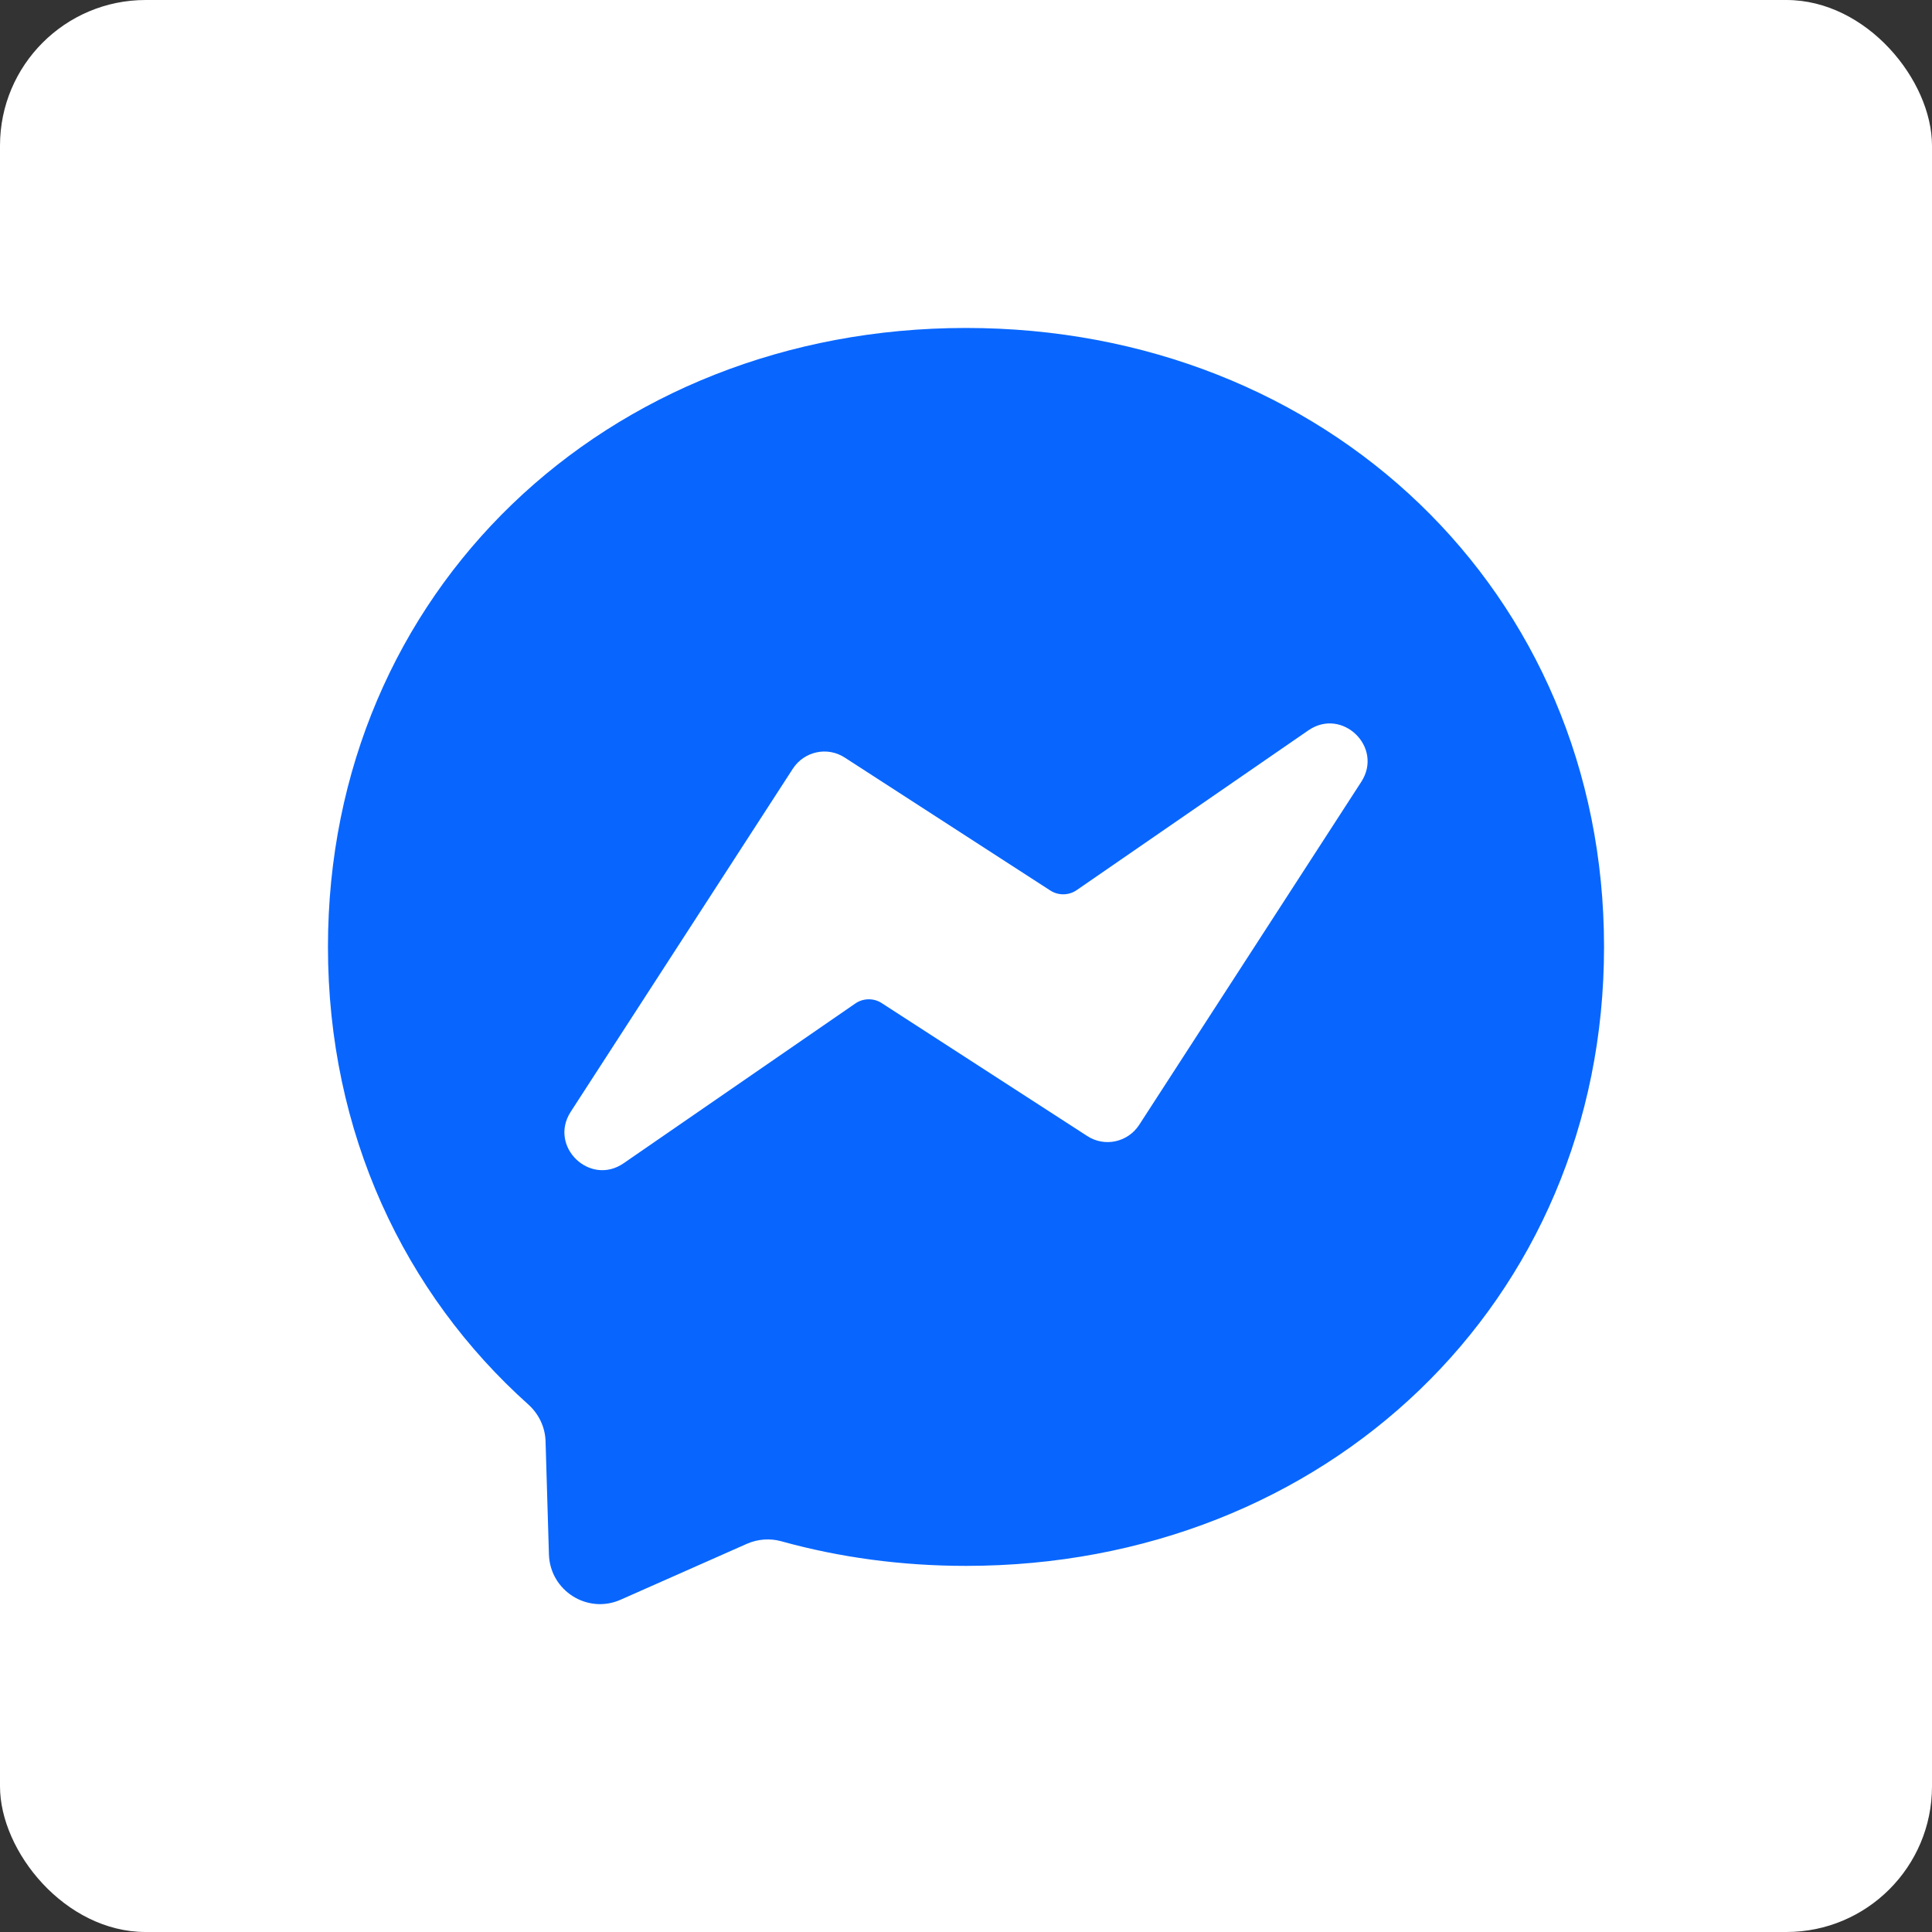 <?xml version="1.0" encoding="UTF-8"?>
<svg id="Layer_1" data-name="Layer 1" xmlns="http://www.w3.org/2000/svg" viewBox="0 0 80 80">
  <rect x="0" y="0" width="80" height="80" fill="#333333" stroke="none"/>
  <defs>
    <style>
      .cls-1 {
        fill: #0866ff;
      }

      .cls-2 {
        fill: #fff;
      }
    </style>
  </defs>
  <rect class="cls-2" width="80" height="80" rx="6.03" ry="6.03"/>
  <g>
    <path class="cls-1" d="M66.42,39.21c0,14.72-11.54,25.63-26.42,25.63-2.67,0-5.24-.35-7.65-1.02-.47-.13-.97-.09-1.41.1l-5.24,2.32c-1.37.61-2.92-.37-2.97-1.87l-.14-4.7c-.02-.58-.28-1.12-.71-1.51-5.14-4.6-8.3-11.25-8.3-18.95,0-14.72,11.54-25.63,26.42-25.63s26.42,10.9,26.42,25.63Z"/>
    <path class="cls-2" d="M47.17,46.58l9.2-14.21c.92-1.43-.79-3.09-2.19-2.13l-9.6,6.62c-.32.22-.75.23-1.08.02l-8.52-5.51c-.72-.47-1.68-.26-2.15.46l-9.2,14.21c-.92,1.43.79,3.09,2.19,2.13l9.6-6.62c.32-.22.75-.23,1.08-.02l8.52,5.51c.72.47,1.68.26,2.15-.46h0Z"/>
  </g>
</svg>